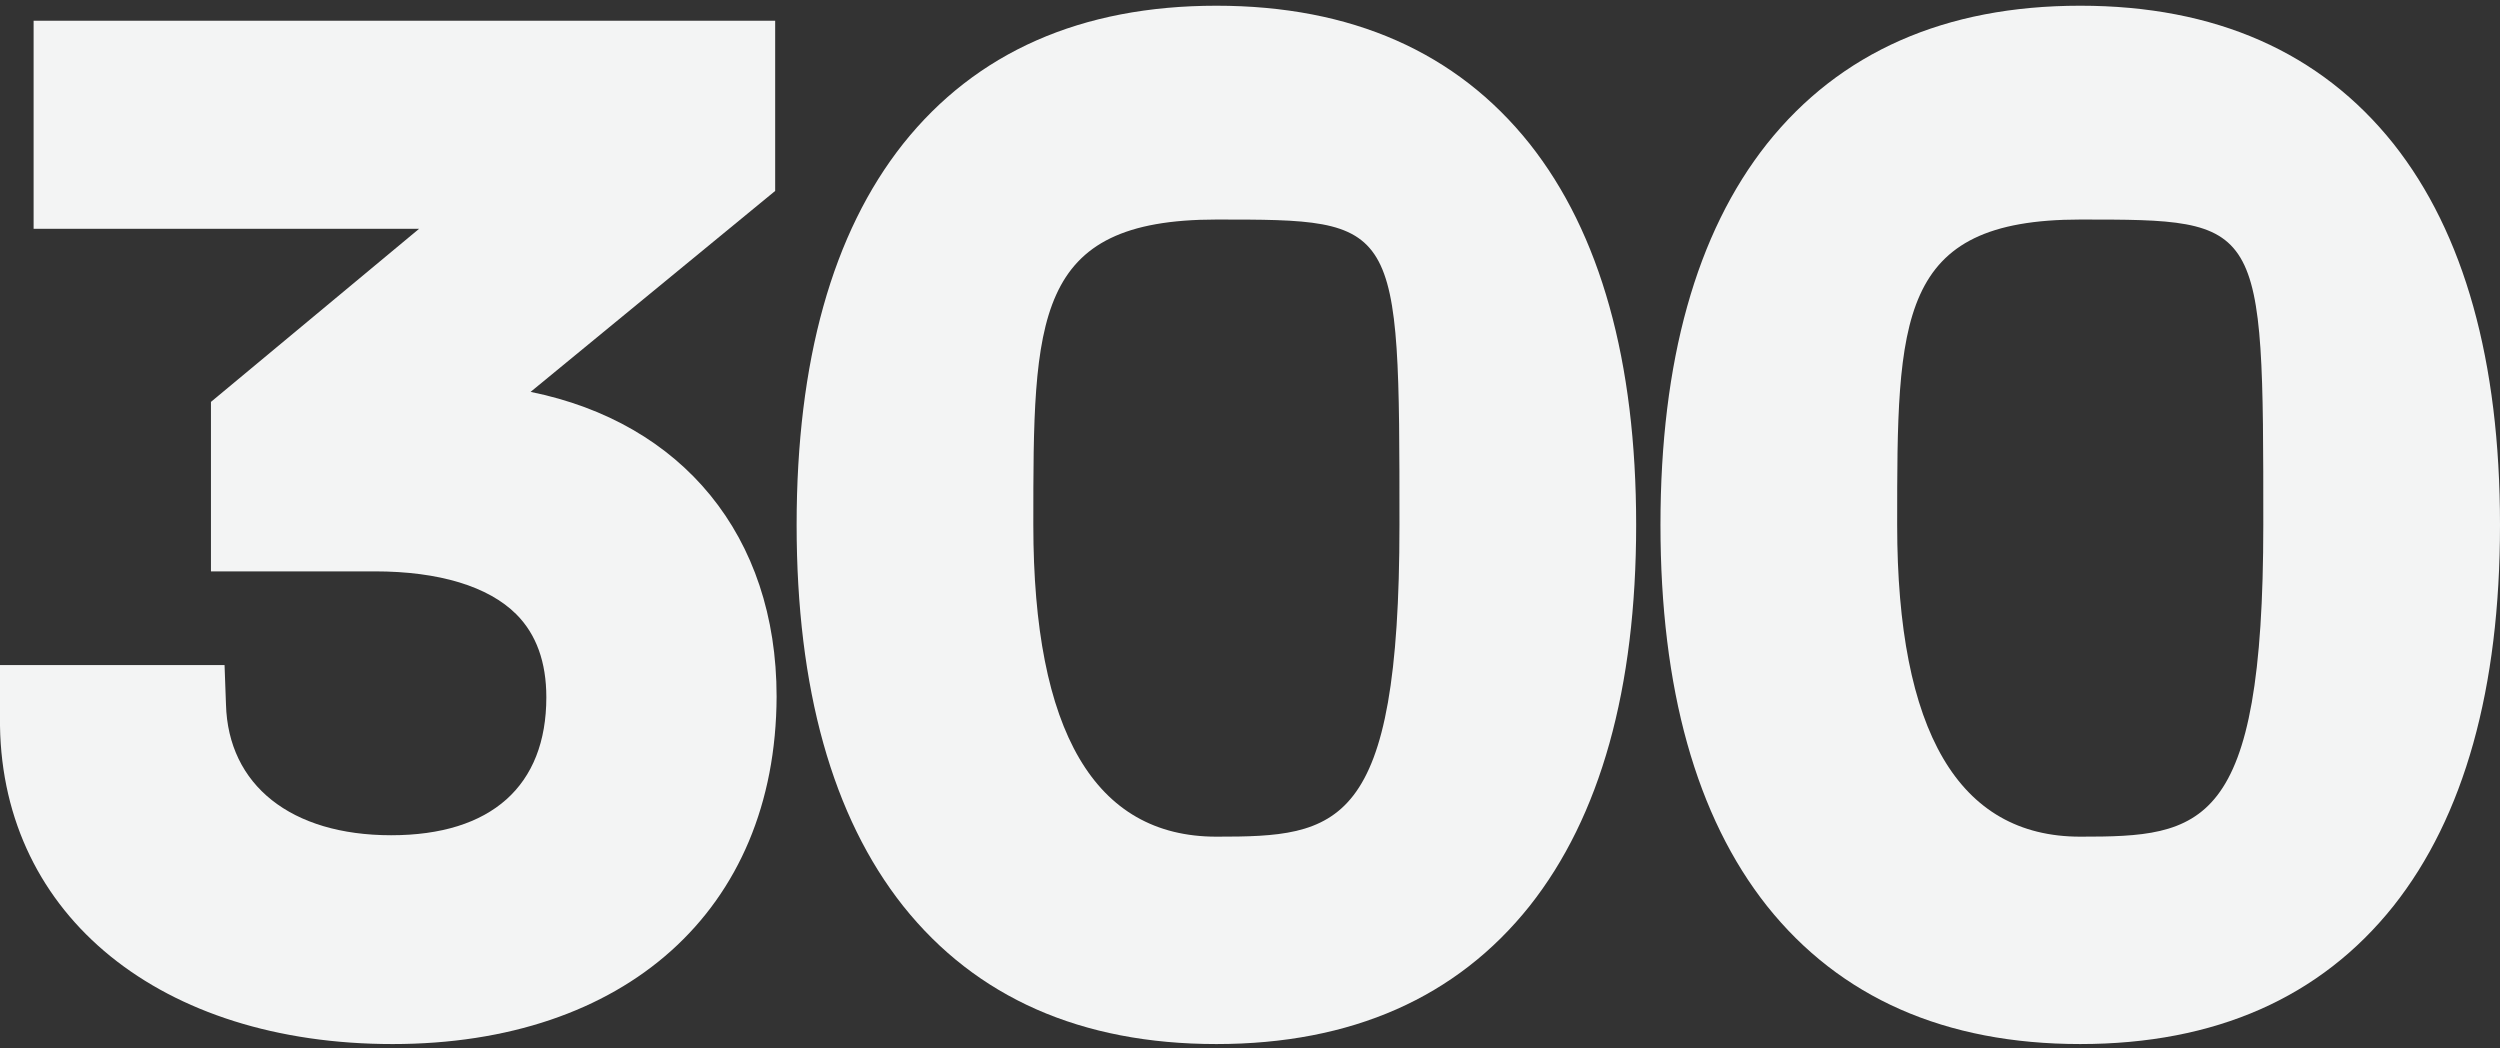 <?xml version="1.0" encoding="UTF-8"?><svg xmlns="http://www.w3.org/2000/svg" id="Laag_3" version="1.1" viewBox="0 0 349.6 146.6"><rect x="0" y="0" width="349.6" height="146.6" fill="#333333" stroke="none"/><defs><style> .st0 { fill: #f3f4f4; } </style></defs><path class="st0" d="M74.2,54.8l34.2-28.1V2.9H4.7v29.1h53.9l-29.1,24.2v23.7h22.9c9,0,15.9,2.1,19.8,6,2.8,2.8,4.2,6.7,4.2,11.6,0,12.4-7.7,19.3-21.7,19.3s-22.8-7-23.1-18.3l-.2-5.5H0v8.5c.4,26.6,22.5,44.5,54.9,44.5s53.6-18.6,53.7-48.6c0-22.5-13.2-38.3-34.4-42.6Z"/><path class="st0" d="M170.1.8c-18.9,0-33.6,6.5-43.8,19.3-9.9,12.5-14.9,30.4-14.9,53.3s5,40.8,14.9,53.3c10.2,12.8,24.9,19.3,43.8,19.3s33.6-6.5,43.8-19.3c9.9-12.5,14.9-30.4,14.9-53.3s-5-40.8-14.9-53.3C203.7,7.3,189,.8,170.1.8ZM170.1,117c-17,0-25.6-14.7-25.6-43.6s0-42.7,25.6-42.7,25.6,0,25.6,42.7-8.6,43.6-25.6,43.6Z"/><path class="st0" d="M334.7,20.1c-10.2-12.8-24.9-19.3-43.8-19.3s-33.6,6.5-43.8,19.3c-9.9,12.5-14.9,30.4-14.9,53.3s5,40.8,14.9,53.3c10.2,12.8,24.9,19.3,43.8,19.3s33.6-6.5,43.8-19.3c9.9-12.5,14.9-30.4,14.9-53.3s-5-40.8-14.9-53.3ZM290.9,117c-17,0-25.6-14.7-25.6-43.6s0-42.7,25.6-42.7,25.6,0,25.6,42.7-8.6,43.6-25.6,43.6Z"/></svg>